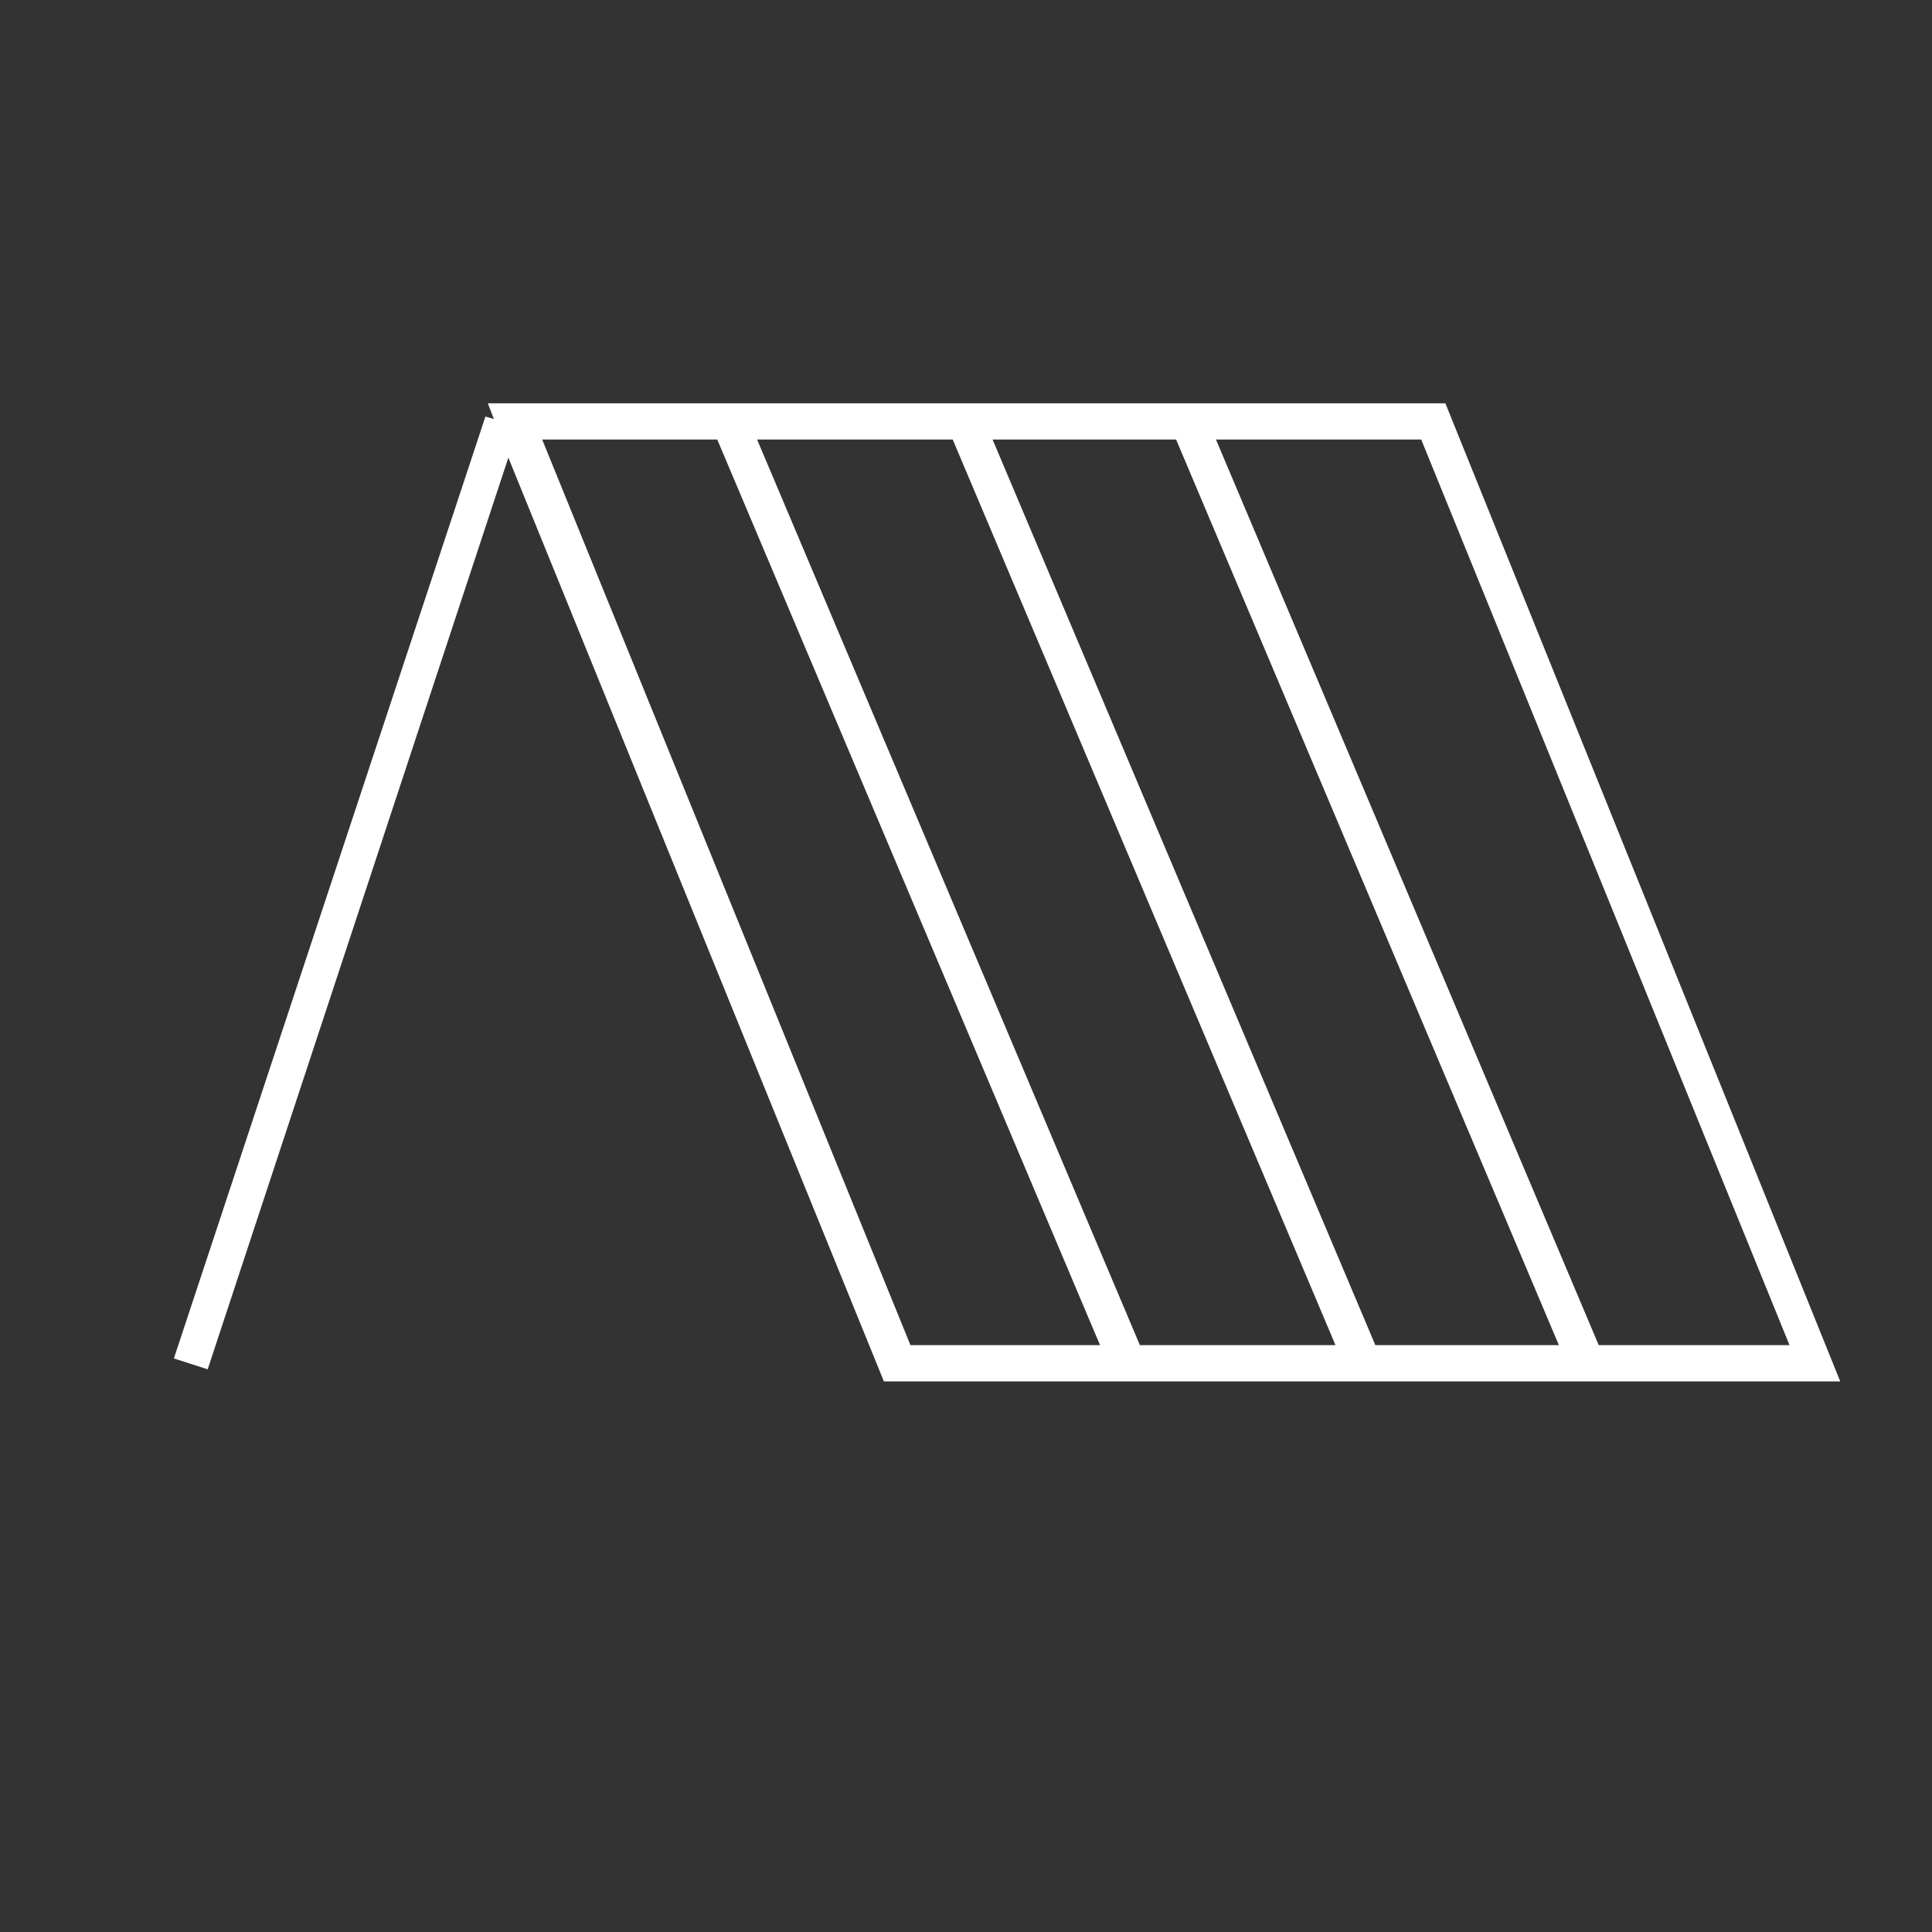 <?xml version="1.0" encoding="utf-8"?>
<!-- Generator: Adobe Illustrator 18.0.0, SVG Export Plug-In . SVG Version: 6.00 Build 0)  -->
<!DOCTYPE svg PUBLIC "-//W3C//DTD SVG 1.1//EN" "http://www.w3.org/Graphics/SVG/1.1/DTD/svg11.dtd">
<svg version="1.1" id="Layer_1" xmlns="http://www.w3.org/2000/svg" xmlns:xlink="http://www.w3.org/1999/xlink" x="0px" y="0px"
	 width="160px" height="160px" viewBox="0 0 160 160" enable-background="new 0 0 160 160" xml:space="preserve">
<rect x="0" y="0" width="160" height="160" fill="#333333" stroke="none"/>
<path fill="#FFFFFF" d="M119.7,33.4H40.4l0.5,1.3l-0.7-0.2l-25.8,78l2.8,0.9l24.9-75.5l31.1,76.5h79.2L119.7,33.4z M75.4,111.4
	l-30.5-75h14.5l31.7,75H75.4z M94.4,111.4l-31.7-75h16.2l31.7,75H94.4z M113.9,111.4l-31.7-75h15.2l31.7,75H113.9z M100.7,36.4h17
	l30.5,75h-15.8L100.7,36.4z"/>
</svg>
